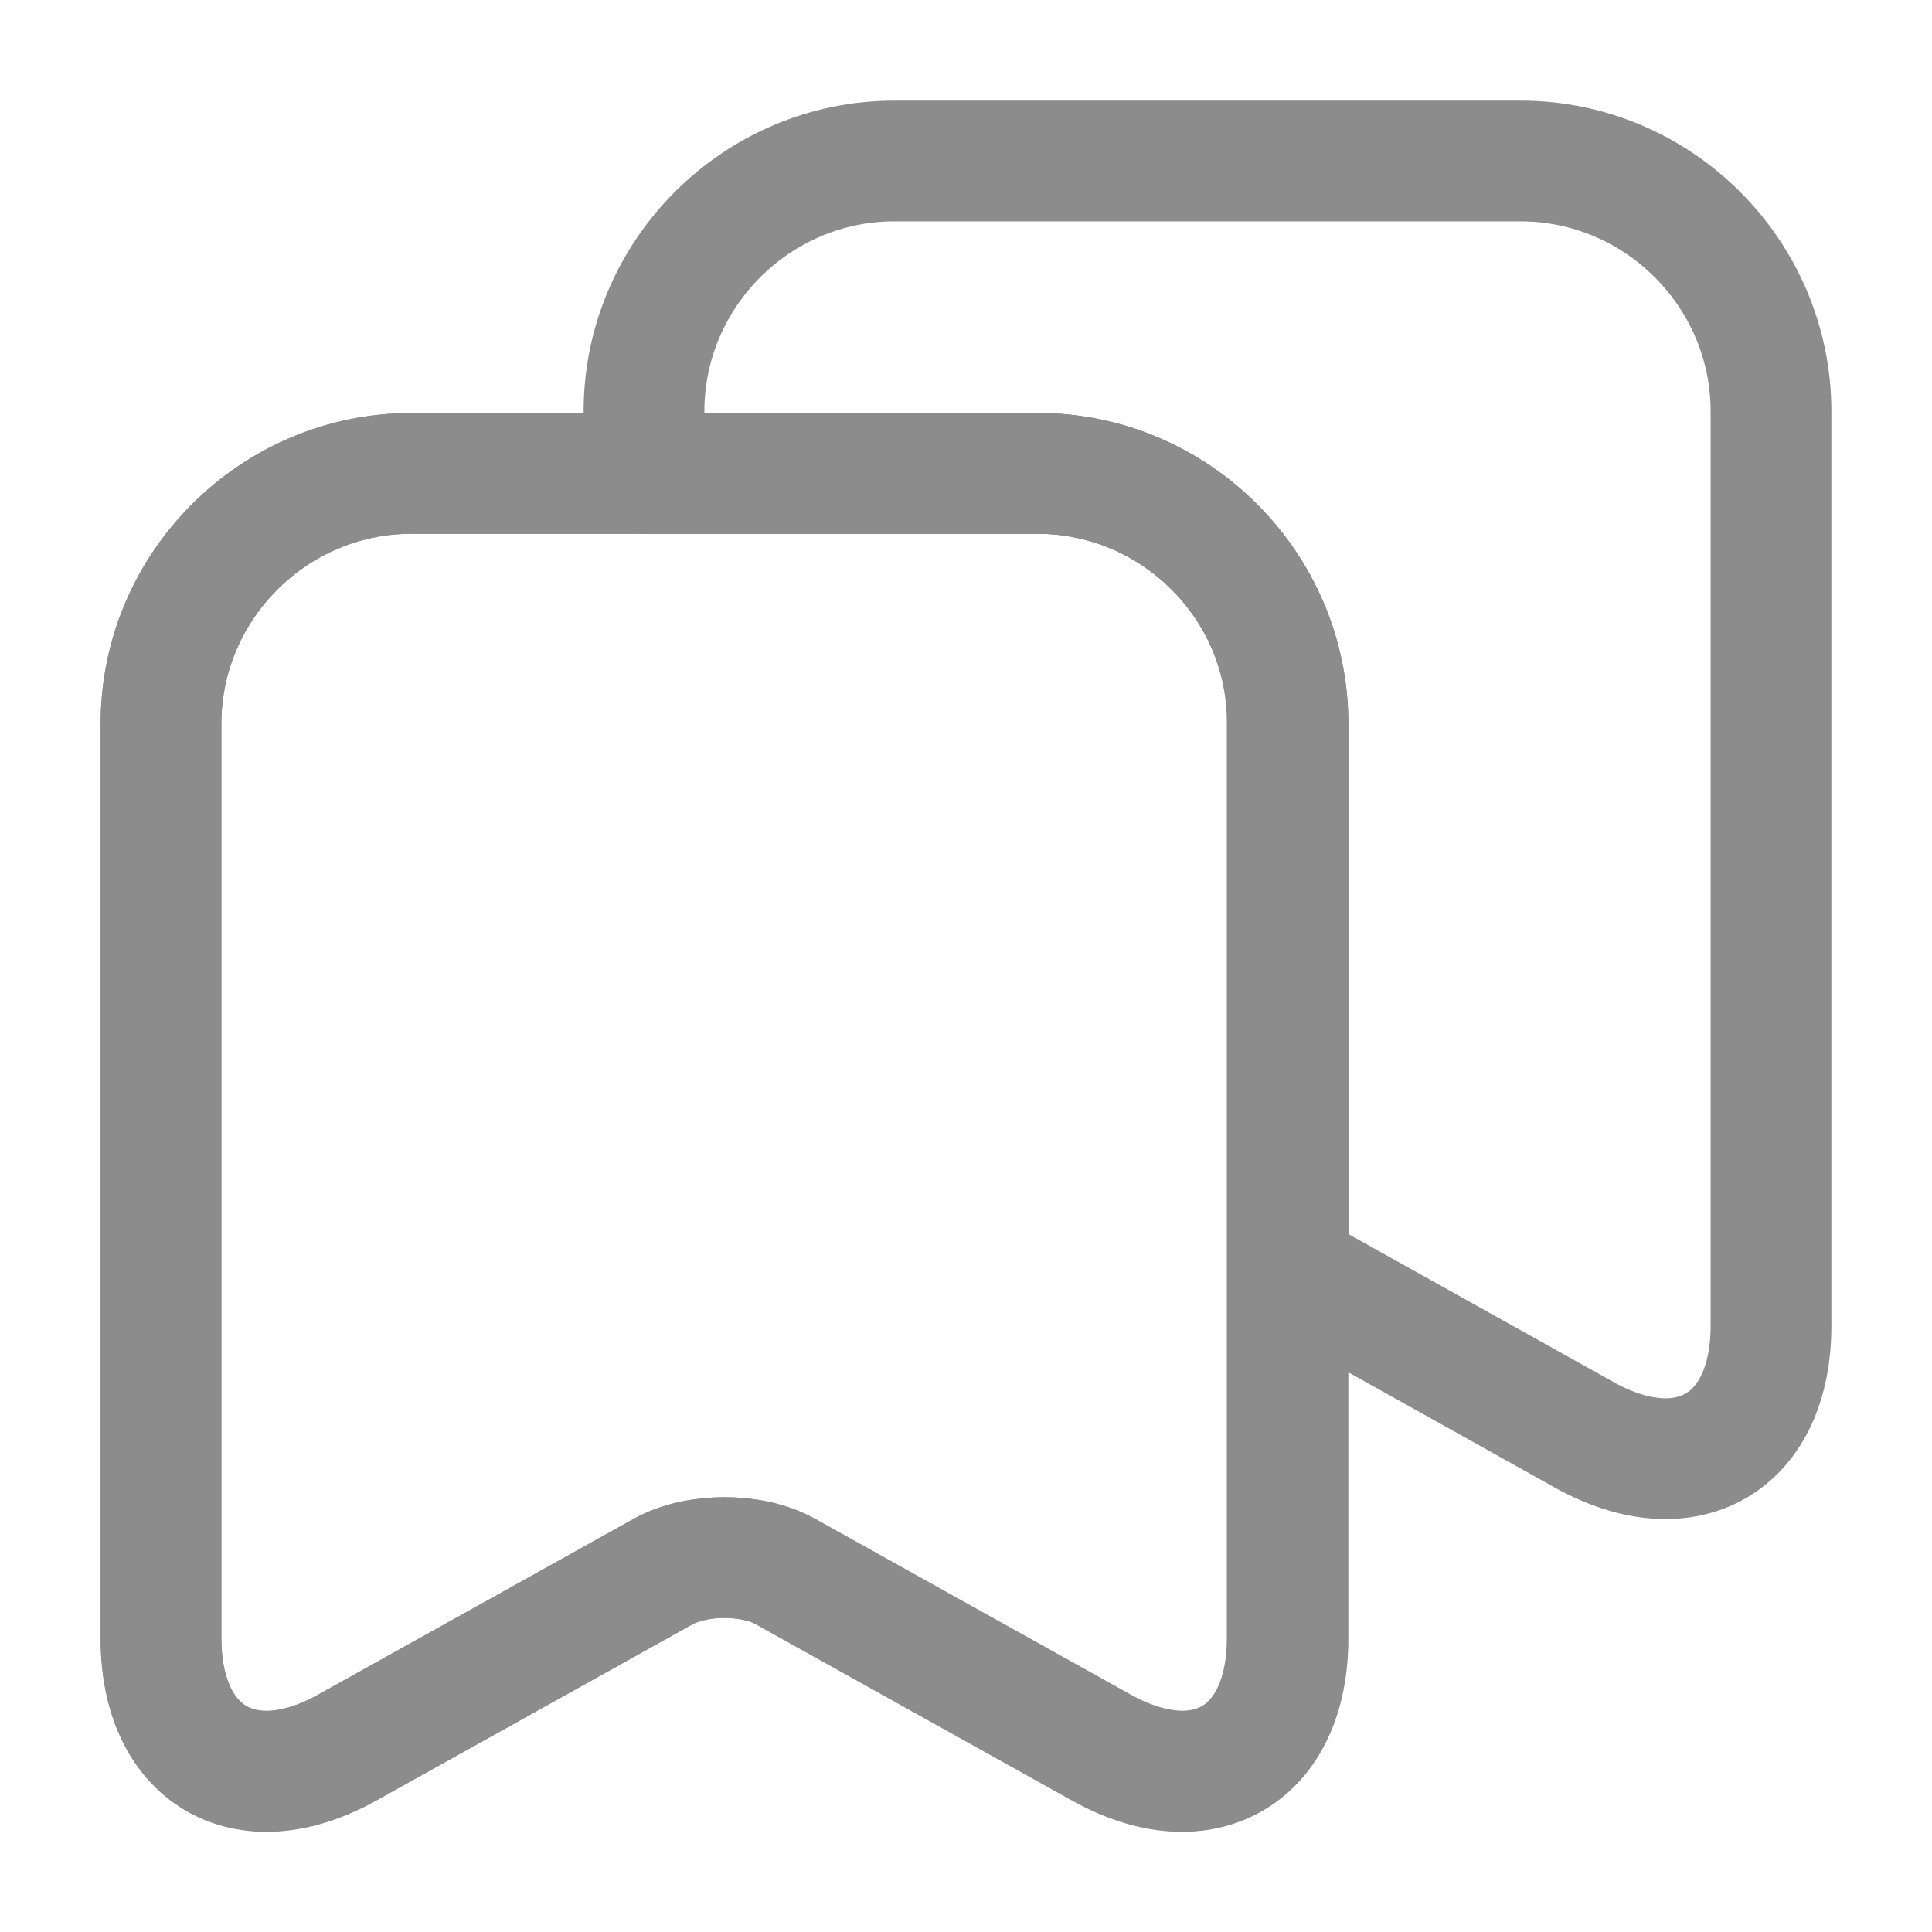 <svg width="24" height="24" viewBox="0 0 24 24" fill="none" xmlns="http://www.w3.org/2000/svg">
<g clip-path="url(#clip0_59030_16598)">
<mask id="mask0_59030_16598" style="mask-type:luminance" maskUnits="userSpaceOnUse" x="0" y="0" width="24" height="24">
<path d="M24 0H0V24H24V0Z" fill="white"/>
</mask>
<g mask="url(#mask0_59030_16598)">
<path d="M12.89 5.881H5.11C3.4 5.881 2 7.281 2 8.991V20.351C2 21.801 3.04 22.421 4.31 21.711L8.24 19.521C8.66 19.291 9.34 19.291 9.75 19.521L13.68 21.711C14.95 22.421 15.99 21.801 15.99 20.351V8.991C16 7.281 14.6 5.881 12.89 5.881Z" stroke="#8C8C8D" stroke-width="1.5" stroke-linecap="round" stroke-linejoin="round"/>
<path d="M16 8.991V20.351C16 21.801 14.96 22.411 13.69 21.711L9.76 19.521C9.34 19.291 8.66 19.291 8.24 19.521L4.31 21.711C3.04 22.411 2 21.801 2 20.351V8.991C2 7.281 3.4 5.881 5.11 5.881H12.89C14.6 5.881 16 7.281 16 8.991Z" stroke="#8C8C8D" stroke-width="1.5" stroke-linecap="round" stroke-linejoin="round"/>
<path d="M22 5.11V16.47C22 17.92 20.96 18.53 19.69 17.83L16 15.77V8.99C16 7.28 14.6 5.88 12.89 5.88H8V5.11C8 3.4 9.4 2 11.11 2H18.89C20.6 2 22 3.4 22 5.11Z" stroke="#8C8C8D" stroke-width="1.5" stroke-linecap="round" stroke-linejoin="round"/>
</g>
</g>
<defs>
<clipPath id="clip0_59030_16598">
<rect width="24" height="24" fill="white"/>
</clipPath>
</defs>
</svg>
